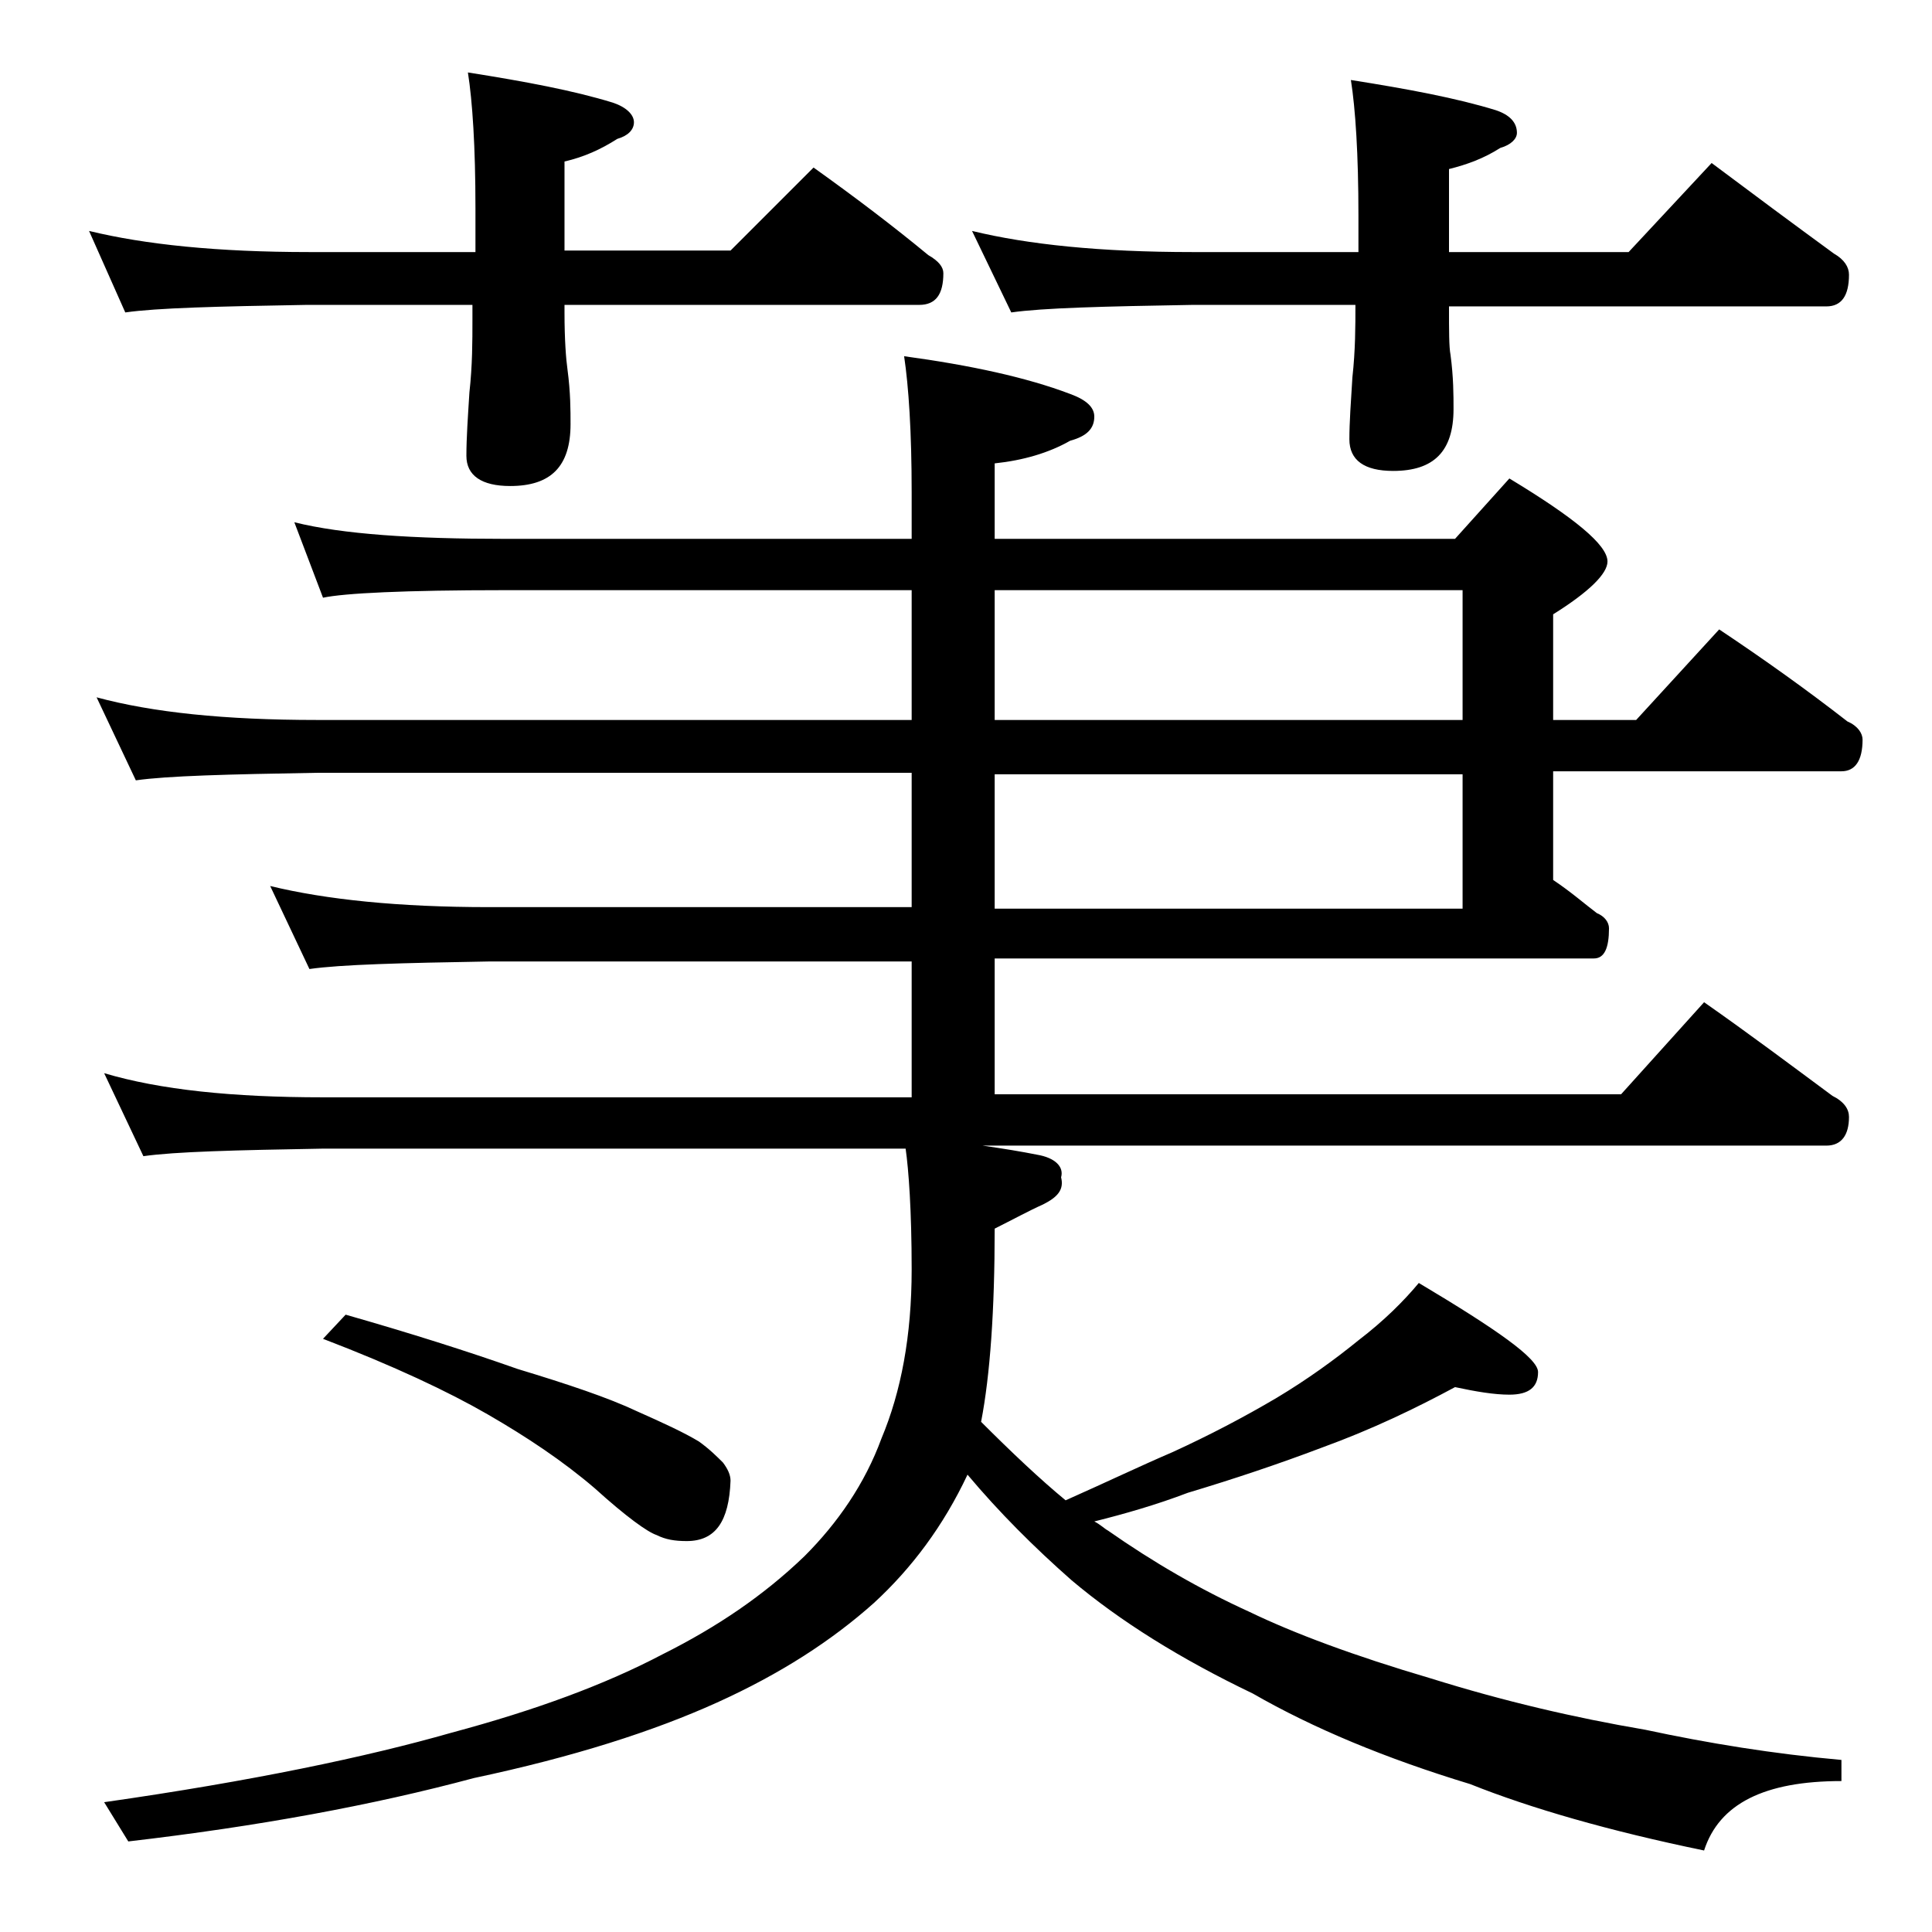 <?xml version="1.0" encoding="utf-8"?>
<!-- Generator: Adobe Illustrator 18.0.0, SVG Export Plug-In . SVG Version: 6.00 Build 0)  -->
<!DOCTYPE svg PUBLIC "-//W3C//DTD SVG 1.1//EN" "http://www.w3.org/Graphics/SVG/1.1/DTD/svg11.dtd">
<svg version="1.1" id="Layer_1" xmlns="http://www.w3.org/2000/svg" xmlns:xlink="http://www.w3.org/1999/xlink" x="0px" y="0px"
	 viewBox="0 0 128 128" enable-background="new 0 0 128 128" xml:space="preserve">
<path d="M5.9,15.3c3.7,0.9,8.5,1.4,14.6,1.4h11v-2.9c0-4.1-0.2-7.1-0.5-9c3.8,0.6,7,1.2,9.6,2C41.5,7.1,42,7.6,42,8.1
	c0,0.5-0.4,0.9-1.1,1.1c-1.1,0.7-2.2,1.2-3.5,1.5v5.9h11l5.5-5.5c2.8,2,5.3,3.9,7.6,5.8c0.7,0.4,1,0.8,1,1.2c0,1.4-0.5,2.1-1.6,2.1
	H37.4v0.5c0,1.8,0.1,3.1,0.2,3.8c0.2,1.5,0.2,2.7,0.2,3.6c0,2.8-1.3,4.1-4,4.1c-1.9,0-2.9-0.7-2.9-2c0-1.2,0.1-2.6,0.2-4.2
	c0.2-1.8,0.2-3.4,0.2-4.8v-1h-11c-5.9,0.1-9.9,0.2-12,0.5L5.9,15.3z M60,76.1H21.4c-5.8,0.1-9.8,0.2-11.9,0.5l-2.6-5.5
	c3.7,1.1,8.5,1.6,14.5,1.6h39v-9h-28c-5.8,0.1-9.8,0.2-11.9,0.5l-2.6-5.5c3.7,0.9,8.5,1.4,14.5,1.4h28v-8.9H21
	c-5.9,0.1-9.9,0.2-12,0.5l-2.6-5.5c3.7,1,8.5,1.5,14.6,1.5h39.4v-8.6h-27c-6.6,0-10.6,0.2-12,0.5l-1.9-5c3.2,0.8,7.9,1.1,13.9,1.1
	h27v-3.1c0-4-0.2-7-0.5-9c4.4,0.6,8.1,1.4,11,2.5c1.1,0.4,1.6,0.9,1.6,1.5c0,0.8-0.5,1.3-1.6,1.6c-1.4,0.8-3.1,1.3-5,1.5v5h30.5
	l3.6-4c4.3,2.6,6.5,4.4,6.5,5.5c0,0.8-1.2,2-3.6,3.5v7h5.5l5.5-6c3,2,5.8,4,8.5,6.1c0.7,0.3,1,0.8,1,1.2c0,1.4-0.5,2.1-1.4,2.1
	h-19.1v7.2c1.2,0.8,2.1,1.6,2.9,2.2c0.5,0.2,0.8,0.6,0.8,1c0,1.3-0.3,2-1,2H65.9v9h41.5l5.5-6.1c3,2.1,5.8,4.2,8.5,6.2
	c0.8,0.4,1.1,0.9,1.1,1.4c0,1.2-0.5,1.9-1.5,1.9H65.1c1.4,0.2,2.6,0.4,3.6,0.6c1.2,0.2,1.8,0.8,1.6,1.5c0.2,0.8-0.2,1.3-1.2,1.8
	c-0.9,0.4-2,1-3.2,1.6c0,5.4-0.3,9.7-0.9,12.8c2,2,3.9,3.8,5.6,5.2c2.7-1.2,5-2.3,7.1-3.2c2.4-1.1,4.7-2.3,6.9-3.6
	c2-1.2,3.8-2.5,5.4-3.8c1.7-1.3,3-2.6,4-3.8c5.2,3.1,7.9,5,7.9,5.9c0,1-0.6,1.5-1.9,1.5c-1,0-2.2-0.2-3.6-0.5
	c-2.6,1.4-5.5,2.8-8.8,4c-2.9,1.1-5.9,2.1-8.9,3c-2.1,0.8-4.2,1.4-6.2,1.9c0.4,0.2,0.7,0.5,0.9,0.6c3,2.1,6.1,3.9,9.4,5.4
	c2.9,1.4,6.9,2.9,12,4.4c4.8,1.5,9.5,2.6,14.2,3.4c4.2,0.9,8.5,1.6,13,2v1.4c-5.1,0-8.1,1.5-9.1,4.6c-6.3-1.3-11.5-2.8-15.5-4.4
	c-5.6-1.7-10.4-3.7-14.4-6c-4.8-2.3-8.8-4.8-12-7.5c-2.5-2.2-4.8-4.5-6.9-7c-1.6,3.4-3.7,6.2-6.2,8.5c-2.8,2.5-6.2,4.7-10.4,6.6
	c-4.2,1.9-9.5,3.6-16.1,5c-6.7,1.8-14.3,3.2-22.9,4.2l-1.6-2.6c9.8-1.4,17.4-3,23-4.6c5.6-1.5,10.2-3.2,14-5.2
	c3.6-1.8,6.7-3.9,9.4-6.5c2.2-2.2,4-4.8,5.1-7.8c1.3-3.1,2-6.8,2-11.2C60.4,80.2,60.2,77.5,60,76.1z M22.9,87.1
	c4.2,1.2,8,2.4,11.4,3.6c3.3,1,6,1.9,7.9,2.8c1.8,0.8,3.1,1.4,4.1,2c0.7,0.5,1.2,1,1.6,1.4c0.3,0.4,0.5,0.8,0.5,1.2
	c-0.1,2.7-1,4-2.9,4c-0.8,0-1.4-0.1-2-0.4c-0.6-0.2-2-1.2-4.1-3.1c-2.1-1.8-4.5-3.4-7.1-4.9c-2.6-1.5-6.2-3.2-10.9-5L22.9,87.1z
	 M64.4,15.3c3.7,0.9,8.5,1.4,14.6,1.4h11v-2.4c0-4.1-0.2-7.1-0.5-9c3.8,0.6,7,1.2,9.6,2c0.9,0.3,1.4,0.8,1.4,1.5
	c0,0.4-0.4,0.8-1.1,1c-1.1,0.7-2.2,1.1-3.4,1.4v5.5h11.9l5.5-5.9c2.8,2.1,5.5,4.1,8.1,6c0.7,0.4,1,0.9,1,1.4c0,1.4-0.5,2.1-1.5,2.1
	H96c0,1.6,0,2.7,0.1,3.2c0.2,1.5,0.2,2.7,0.2,3.6c0,2.8-1.3,4.1-4,4.1c-1.9,0-2.9-0.7-2.9-2.1c0-1.1,0.1-2.5,0.2-4.1
	c0.2-1.8,0.2-3.4,0.2-4.8H79c-5.9,0.1-9.9,0.2-12,0.5L64.4,15.3z M65.9,39.1v8.6h31v-8.6H65.9z M65.9,51.3v8.9h31v-8.9H65.9z"/>
</svg>
